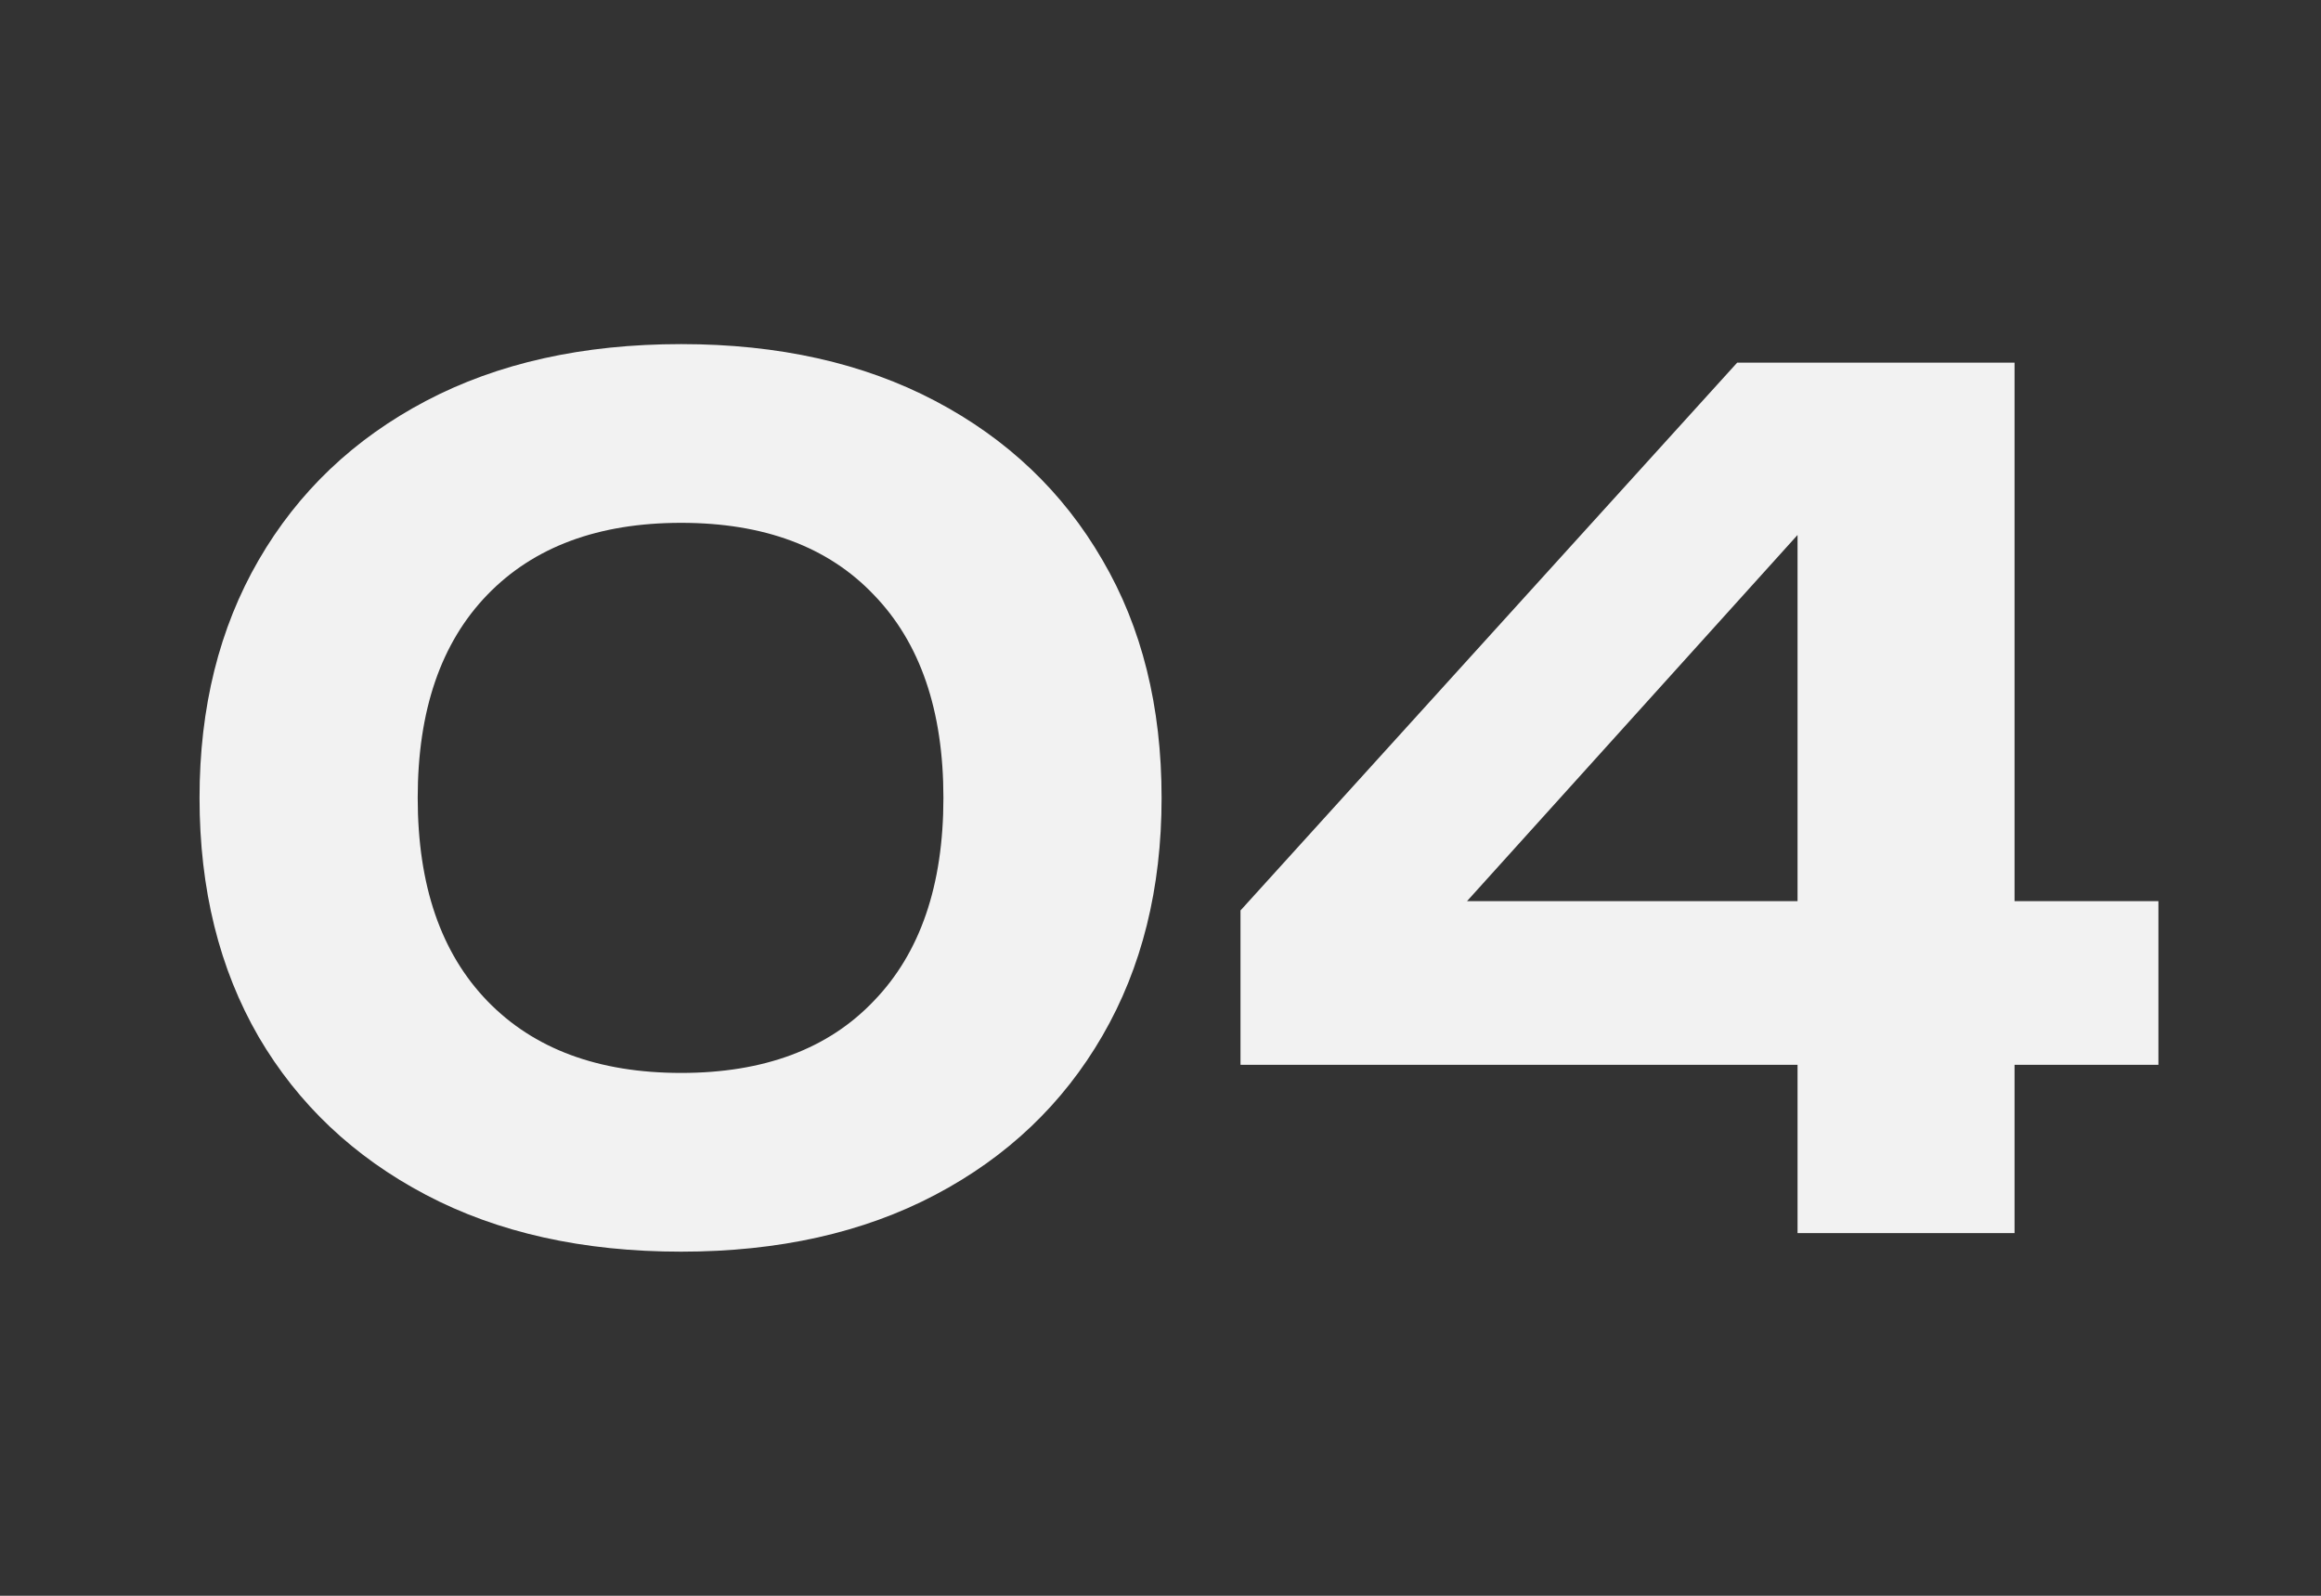<svg width="64" height="44" viewBox="0 0 64 44" fill="none" xmlns="http://www.w3.org/2000/svg">
<rect x="0" y="0" width="64" height="44" fill="#333333" stroke="none"/>
<path d="M18.782 34.512C16.072 34.512 13.726 33.989 11.742 32.944C9.758 31.899 8.222 30.448 7.134 28.592C6.046 26.715 5.502 24.517 5.502 22C5.502 19.504 6.046 17.317 7.134 15.44C8.222 13.563 9.758 12.101 11.742 11.056C13.726 10.011 16.072 9.488 18.782 9.488C21.47 9.488 23.806 10.011 25.79 11.056C27.774 12.101 29.31 13.563 30.398 15.44C31.486 17.296 32.03 19.483 32.03 22C32.03 24.496 31.486 26.683 30.398 28.56C29.31 30.437 27.774 31.899 25.79 32.944C23.806 33.989 21.47 34.512 18.782 34.512ZM18.782 29.584C21.064 29.584 22.835 28.923 24.094 27.6C25.374 26.277 26.014 24.411 26.014 22C26.014 19.589 25.374 17.723 24.094 16.4C22.835 15.077 21.064 14.416 18.782 14.416C16.499 14.416 14.718 15.077 13.438 16.4C12.158 17.723 11.518 19.589 11.518 22C11.518 24.411 12.158 26.277 13.438 27.6C14.718 28.923 16.499 29.584 18.782 29.584ZM55.55 10V34H49.566V12.624H51.486L38.718 26.768L38.654 24.848H59.517V29.36H34.206V25.104L47.901 10H55.55Z" fill="#F2F2F2"/>
</svg>
